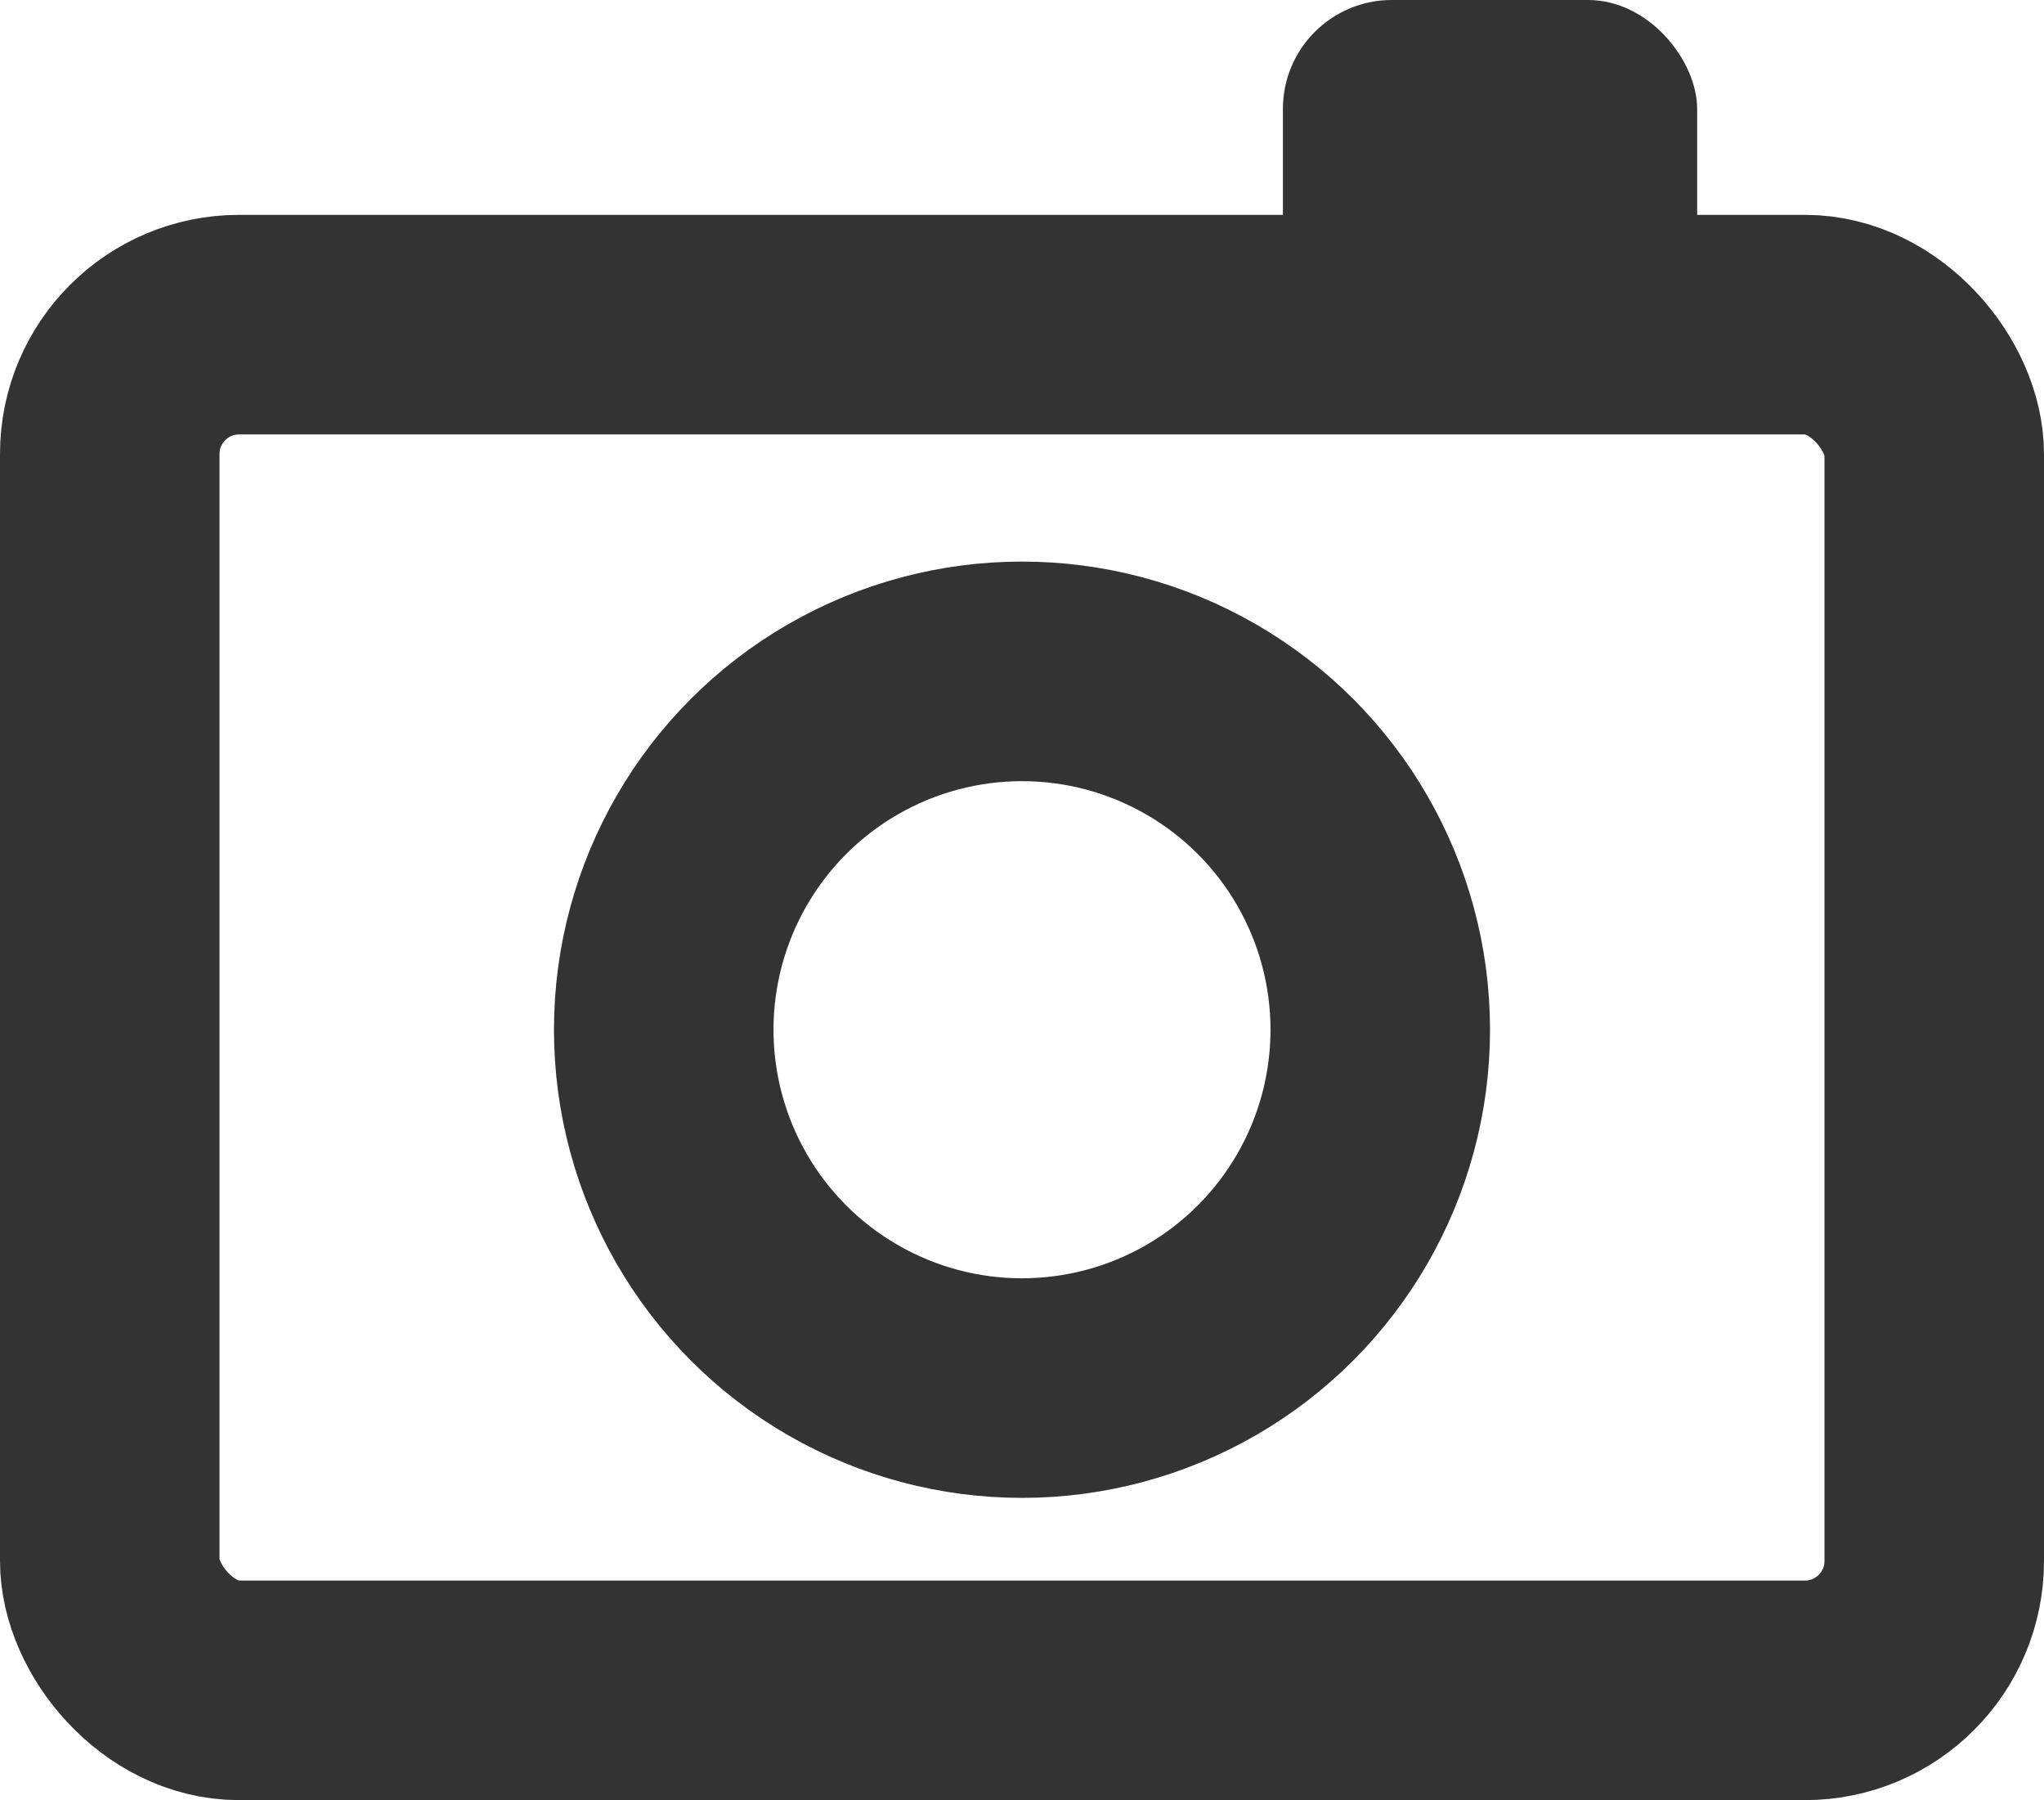 <?xml version="1.0" encoding="UTF-8"?>
<svg id="_レイヤー_2" data-name="レイヤー 2" xmlns="http://www.w3.org/2000/svg" viewBox="0 0 18.622 16.396">
  <defs>
    <style>
      .cls-1 {
        fill: none;
        stroke: #333;
        stroke-miterlimit: 10;
        stroke-width: 2px;
      }

      .cls-2 {
        fill: #333;
      }
    </style>
  </defs>
  <g id="_レイヤー_1-2" data-name="レイヤー 1">
    <g>
      <rect class="cls-1" x="1" y="2.957" width="16.622" height="12.439" rx="1.178" ry="1.178"/>
      <circle class="cls-1" cx="9.311" cy="9.379" r="3.264"/>
      <rect class="cls-2" x="11.688" width="3.774" height="2.957" rx=".992" ry=".992"/>
    </g>
  </g>
</svg>